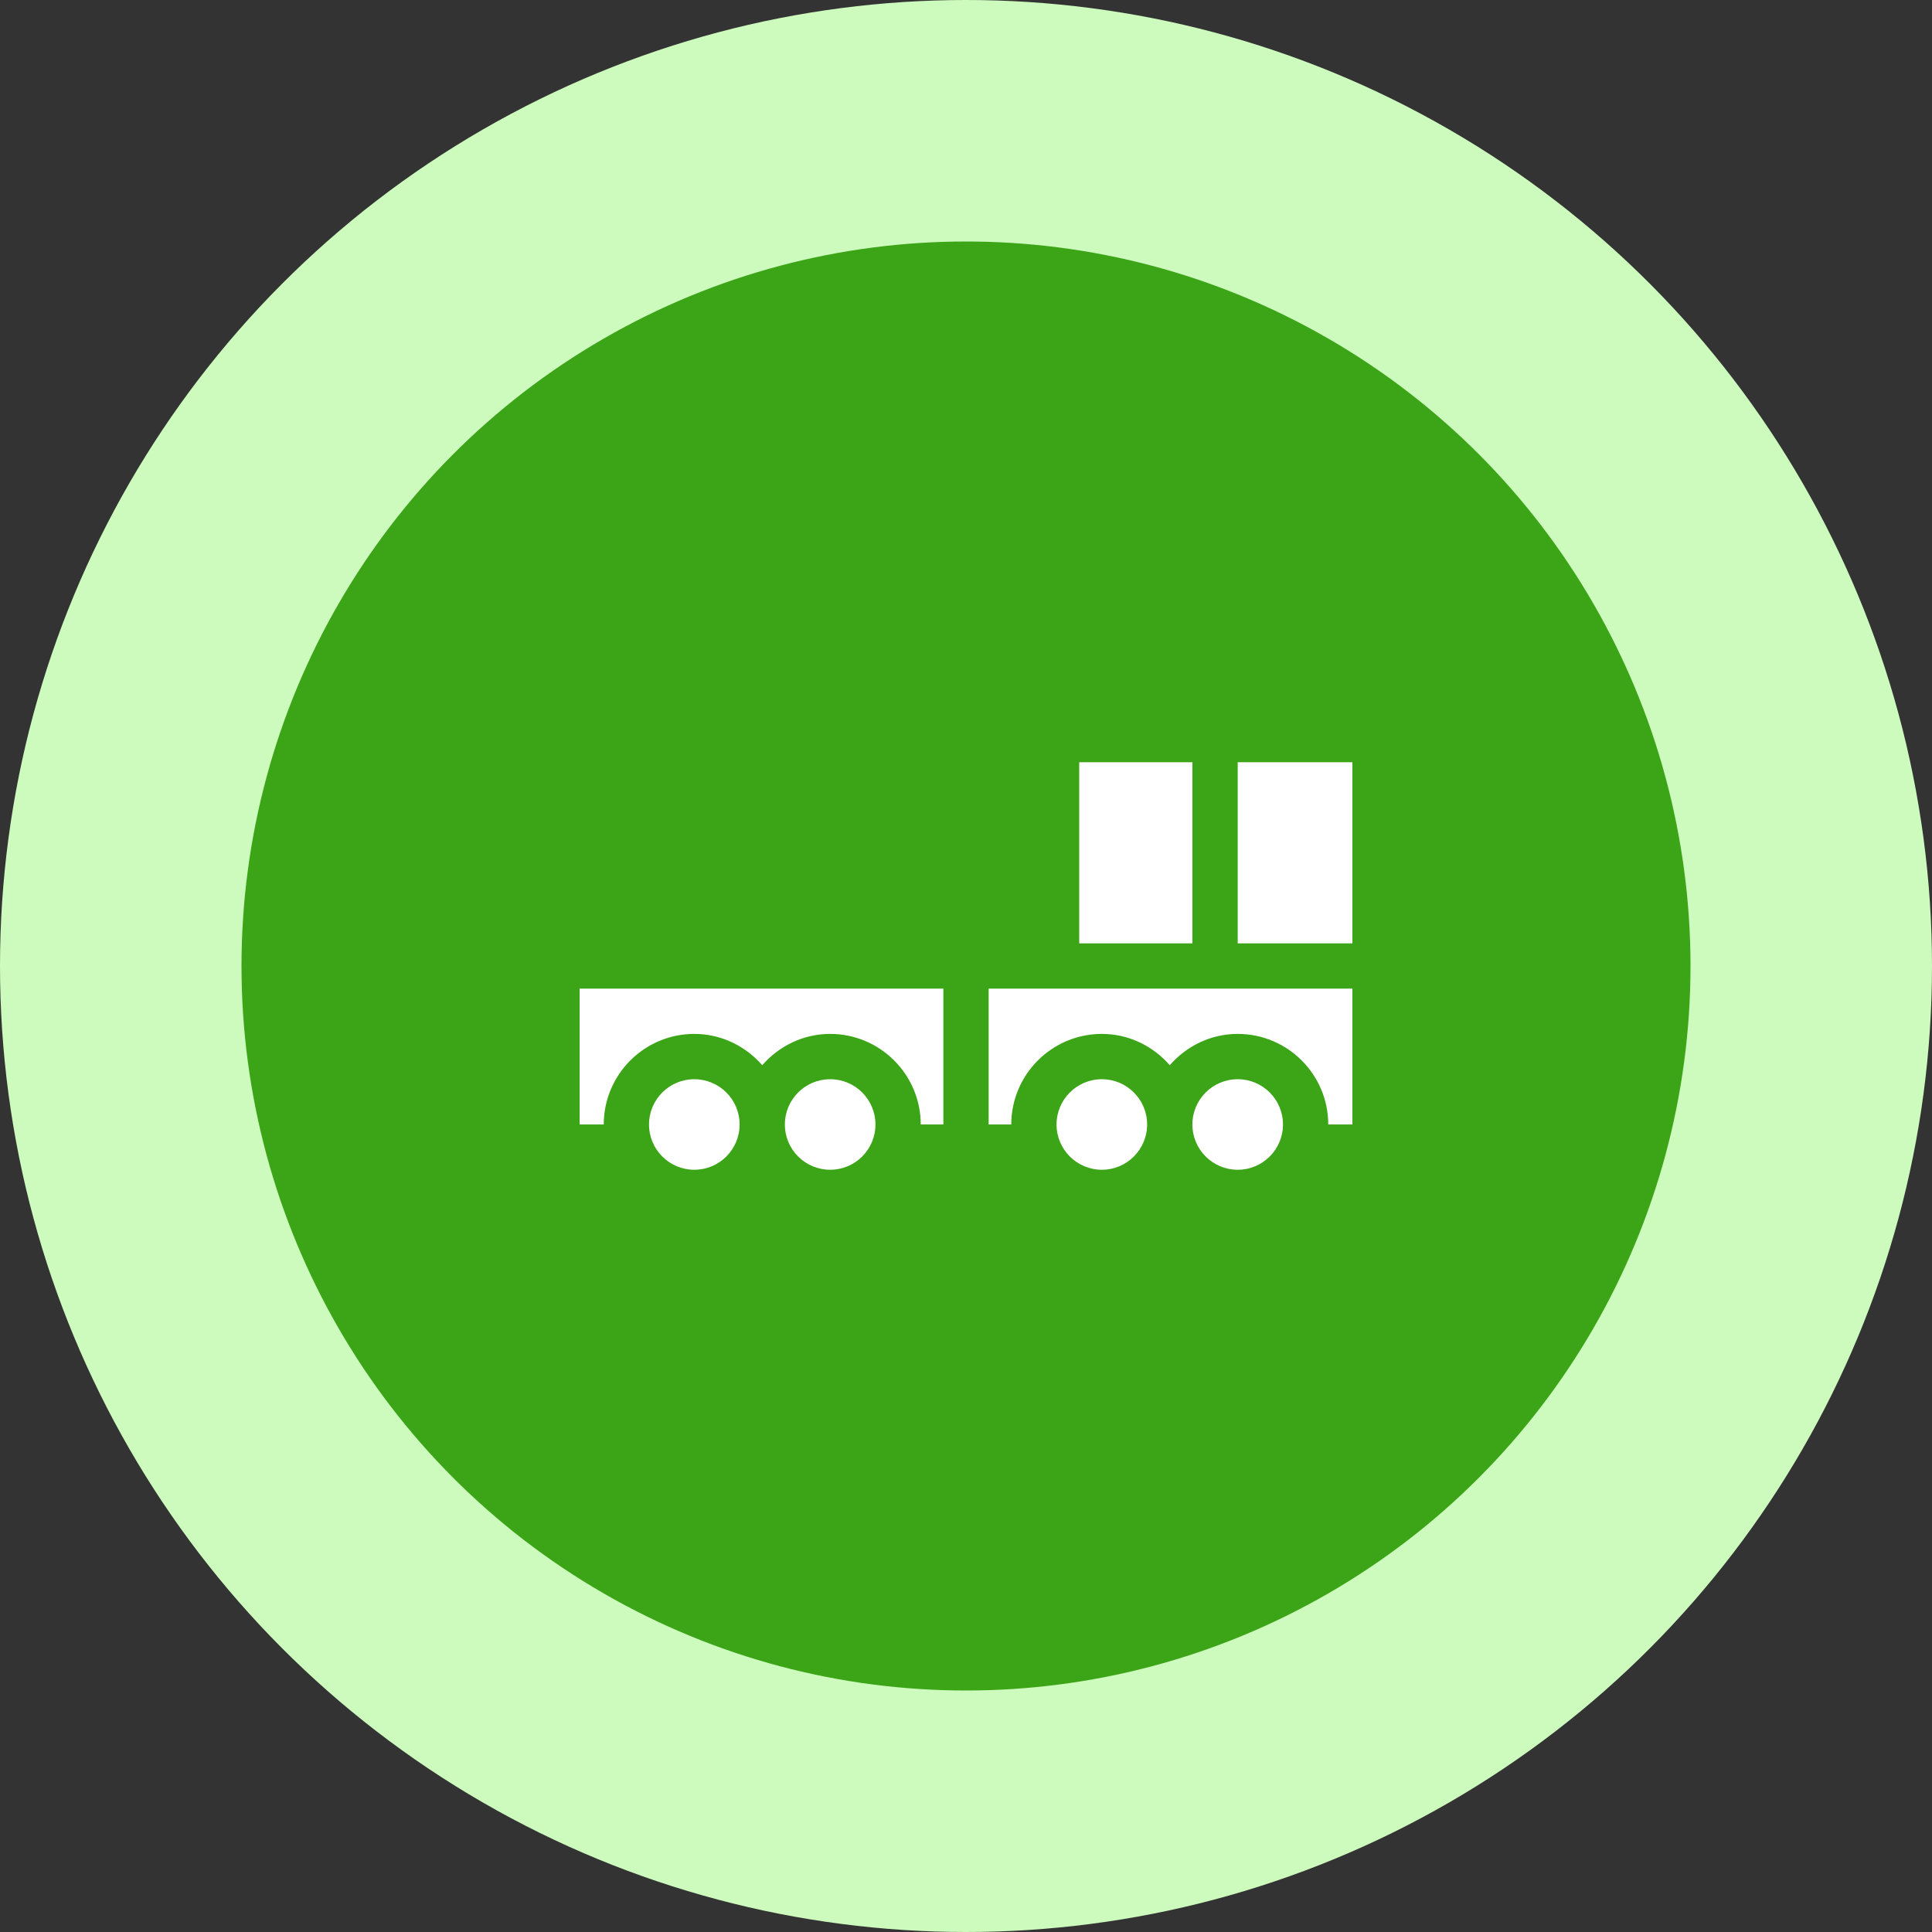 <svg width="60" height="60" viewBox="0 0 60 60" fill="none" xmlns="http://www.w3.org/2000/svg">
<rect x="0" y="0" width="60" height="60" fill="#333333" stroke="none"/>
<circle cx="30" cy="30" r="30" fill="#CDFBBD"/>
<circle cx="30" cy="30" r="22.5" fill="#3BA417"/>
<path d="M33.516 23.672H37.031V29.297H33.516V23.672Z" fill="white"/>
<path d="M38.438 23.672H42V29.297H38.438V23.672Z" fill="white"/>
<path d="M21.562 36.328C22.339 36.328 22.969 35.699 22.969 34.922C22.969 34.145 22.339 33.516 21.562 33.516C20.786 33.516 20.156 34.145 20.156 34.922C20.156 35.699 20.786 36.328 21.562 36.328Z" fill="white"/>
<path d="M25.781 36.328C26.558 36.328 27.188 35.699 27.188 34.922C27.188 34.145 26.558 33.516 25.781 33.516C25.005 33.516 24.375 34.145 24.375 34.922C24.375 35.699 25.005 36.328 25.781 36.328Z" fill="white"/>
<path d="M21.562 32.109C22.407 32.109 23.156 32.491 23.672 33.081C24.188 32.491 24.937 32.109 25.781 32.109C27.332 32.109 28.594 33.371 28.594 34.922H29.297V30.703H18V34.922H18.75C18.75 33.371 20.011 32.109 21.562 32.109Z" fill="white"/>
<path d="M34.219 36.328C34.995 36.328 35.625 35.699 35.625 34.922C35.625 34.145 34.995 33.516 34.219 33.516C33.442 33.516 32.812 34.145 32.812 34.922C32.812 35.699 33.442 36.328 34.219 36.328Z" fill="white"/>
<path d="M38.438 36.328C39.214 36.328 39.844 35.699 39.844 34.922C39.844 34.145 39.214 33.516 38.438 33.516C37.661 33.516 37.031 34.145 37.031 34.922C37.031 35.699 37.661 36.328 38.438 36.328Z" fill="white"/>
<path d="M30.703 34.922H31.406C31.406 33.371 32.668 32.109 34.219 32.109C35.063 32.109 35.812 32.491 36.328 33.081C36.844 32.491 37.593 32.109 38.438 32.109C39.989 32.109 41.25 33.371 41.25 34.922H42V30.703H30.703V34.922Z" fill="white"/>
</svg>
